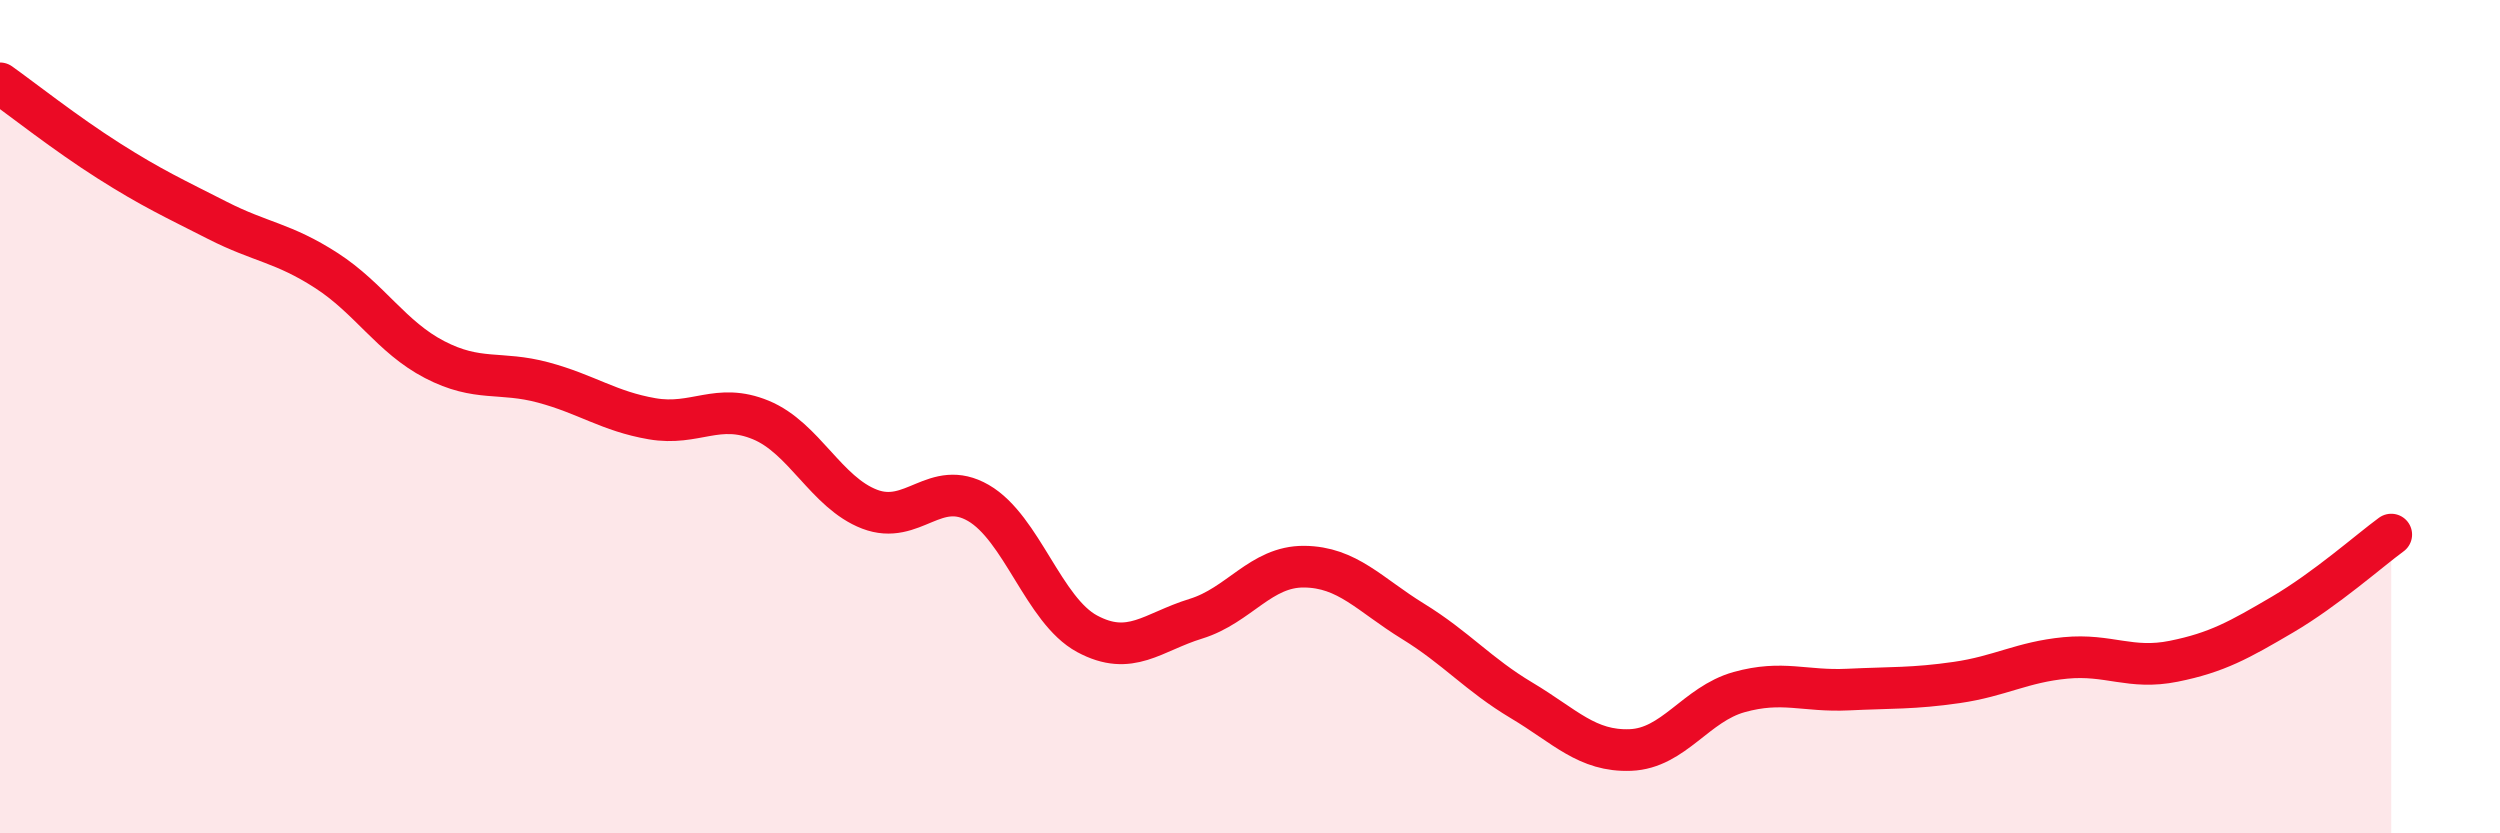 
    <svg width="60" height="20" viewBox="0 0 60 20" xmlns="http://www.w3.org/2000/svg">
      <path
        d="M 0,2 C 0.52,2.37 1.57,3.2 2.61,3.86 C 3.65,4.52 4.18,4.76 5.22,5.29 C 6.26,5.82 6.79,5.82 7.83,6.49 C 8.87,7.16 9.39,8.09 10.43,8.63 C 11.47,9.17 12,8.9 13.04,9.18 C 14.08,9.46 14.61,9.87 15.65,10.05 C 16.69,10.23 17.22,9.65 18.26,10.08 C 19.3,10.51 19.83,11.82 20.87,12.22 C 21.91,12.62 22.44,11.47 23.48,12.07 C 24.52,12.67 25.05,14.65 26.09,15.21 C 27.13,15.77 27.66,15.17 28.7,14.85 C 29.74,14.53 30.26,13.59 31.3,13.6 C 32.34,13.61 32.87,14.27 33.91,14.91 C 34.95,15.55 35.48,16.19 36.52,16.81 C 37.56,17.43 38.09,18.04 39.13,18 C 40.17,17.96 40.7,16.9 41.74,16.61 C 42.78,16.32 43.31,16.6 44.35,16.55 C 45.39,16.5 45.92,16.53 46.96,16.38 C 48,16.23 48.53,15.89 49.57,15.79 C 50.61,15.69 51.13,16.08 52.17,15.87 C 53.21,15.66 53.74,15.36 54.78,14.75 C 55.82,14.14 56.87,13.21 57.39,12.83L57.39 20L0 20Z"
        fill="#EB0A25"
        opacity="0.1"
        stroke-linecap="round"
        stroke-linejoin="round"
      />
      <path
        d="M 0,2 C 0.52,2.37 1.57,3.2 2.61,3.86 C 3.65,4.52 4.18,4.76 5.22,5.29 C 6.26,5.82 6.79,5.82 7.83,6.49 C 8.87,7.16 9.39,8.09 10.43,8.63 C 11.47,9.17 12,8.9 13.04,9.18 C 14.08,9.46 14.61,9.87 15.65,10.05 C 16.69,10.23 17.22,9.65 18.26,10.08 C 19.3,10.51 19.83,11.82 20.87,12.22 C 21.91,12.62 22.44,11.47 23.48,12.07 C 24.52,12.67 25.05,14.65 26.09,15.21 C 27.13,15.77 27.66,15.17 28.7,14.85 C 29.74,14.53 30.26,13.59 31.3,13.6 C 32.34,13.61 32.87,14.27 33.91,14.91 C 34.95,15.55 35.48,16.19 36.52,16.81 C 37.56,17.43 38.09,18.04 39.13,18 C 40.17,17.96 40.7,16.9 41.74,16.61 C 42.78,16.32 43.31,16.6 44.35,16.55 C 45.39,16.5 45.92,16.53 46.96,16.38 C 48,16.23 48.53,15.89 49.57,15.79 C 50.61,15.69 51.13,16.08 52.17,15.87 C 53.21,15.66 53.74,15.36 54.78,14.75 C 55.82,14.14 56.87,13.21 57.39,12.83"
        stroke="#EB0A25"
        stroke-width="1"
        fill="none"
        stroke-linecap="round"
        stroke-linejoin="round"
      />
    </svg>
  